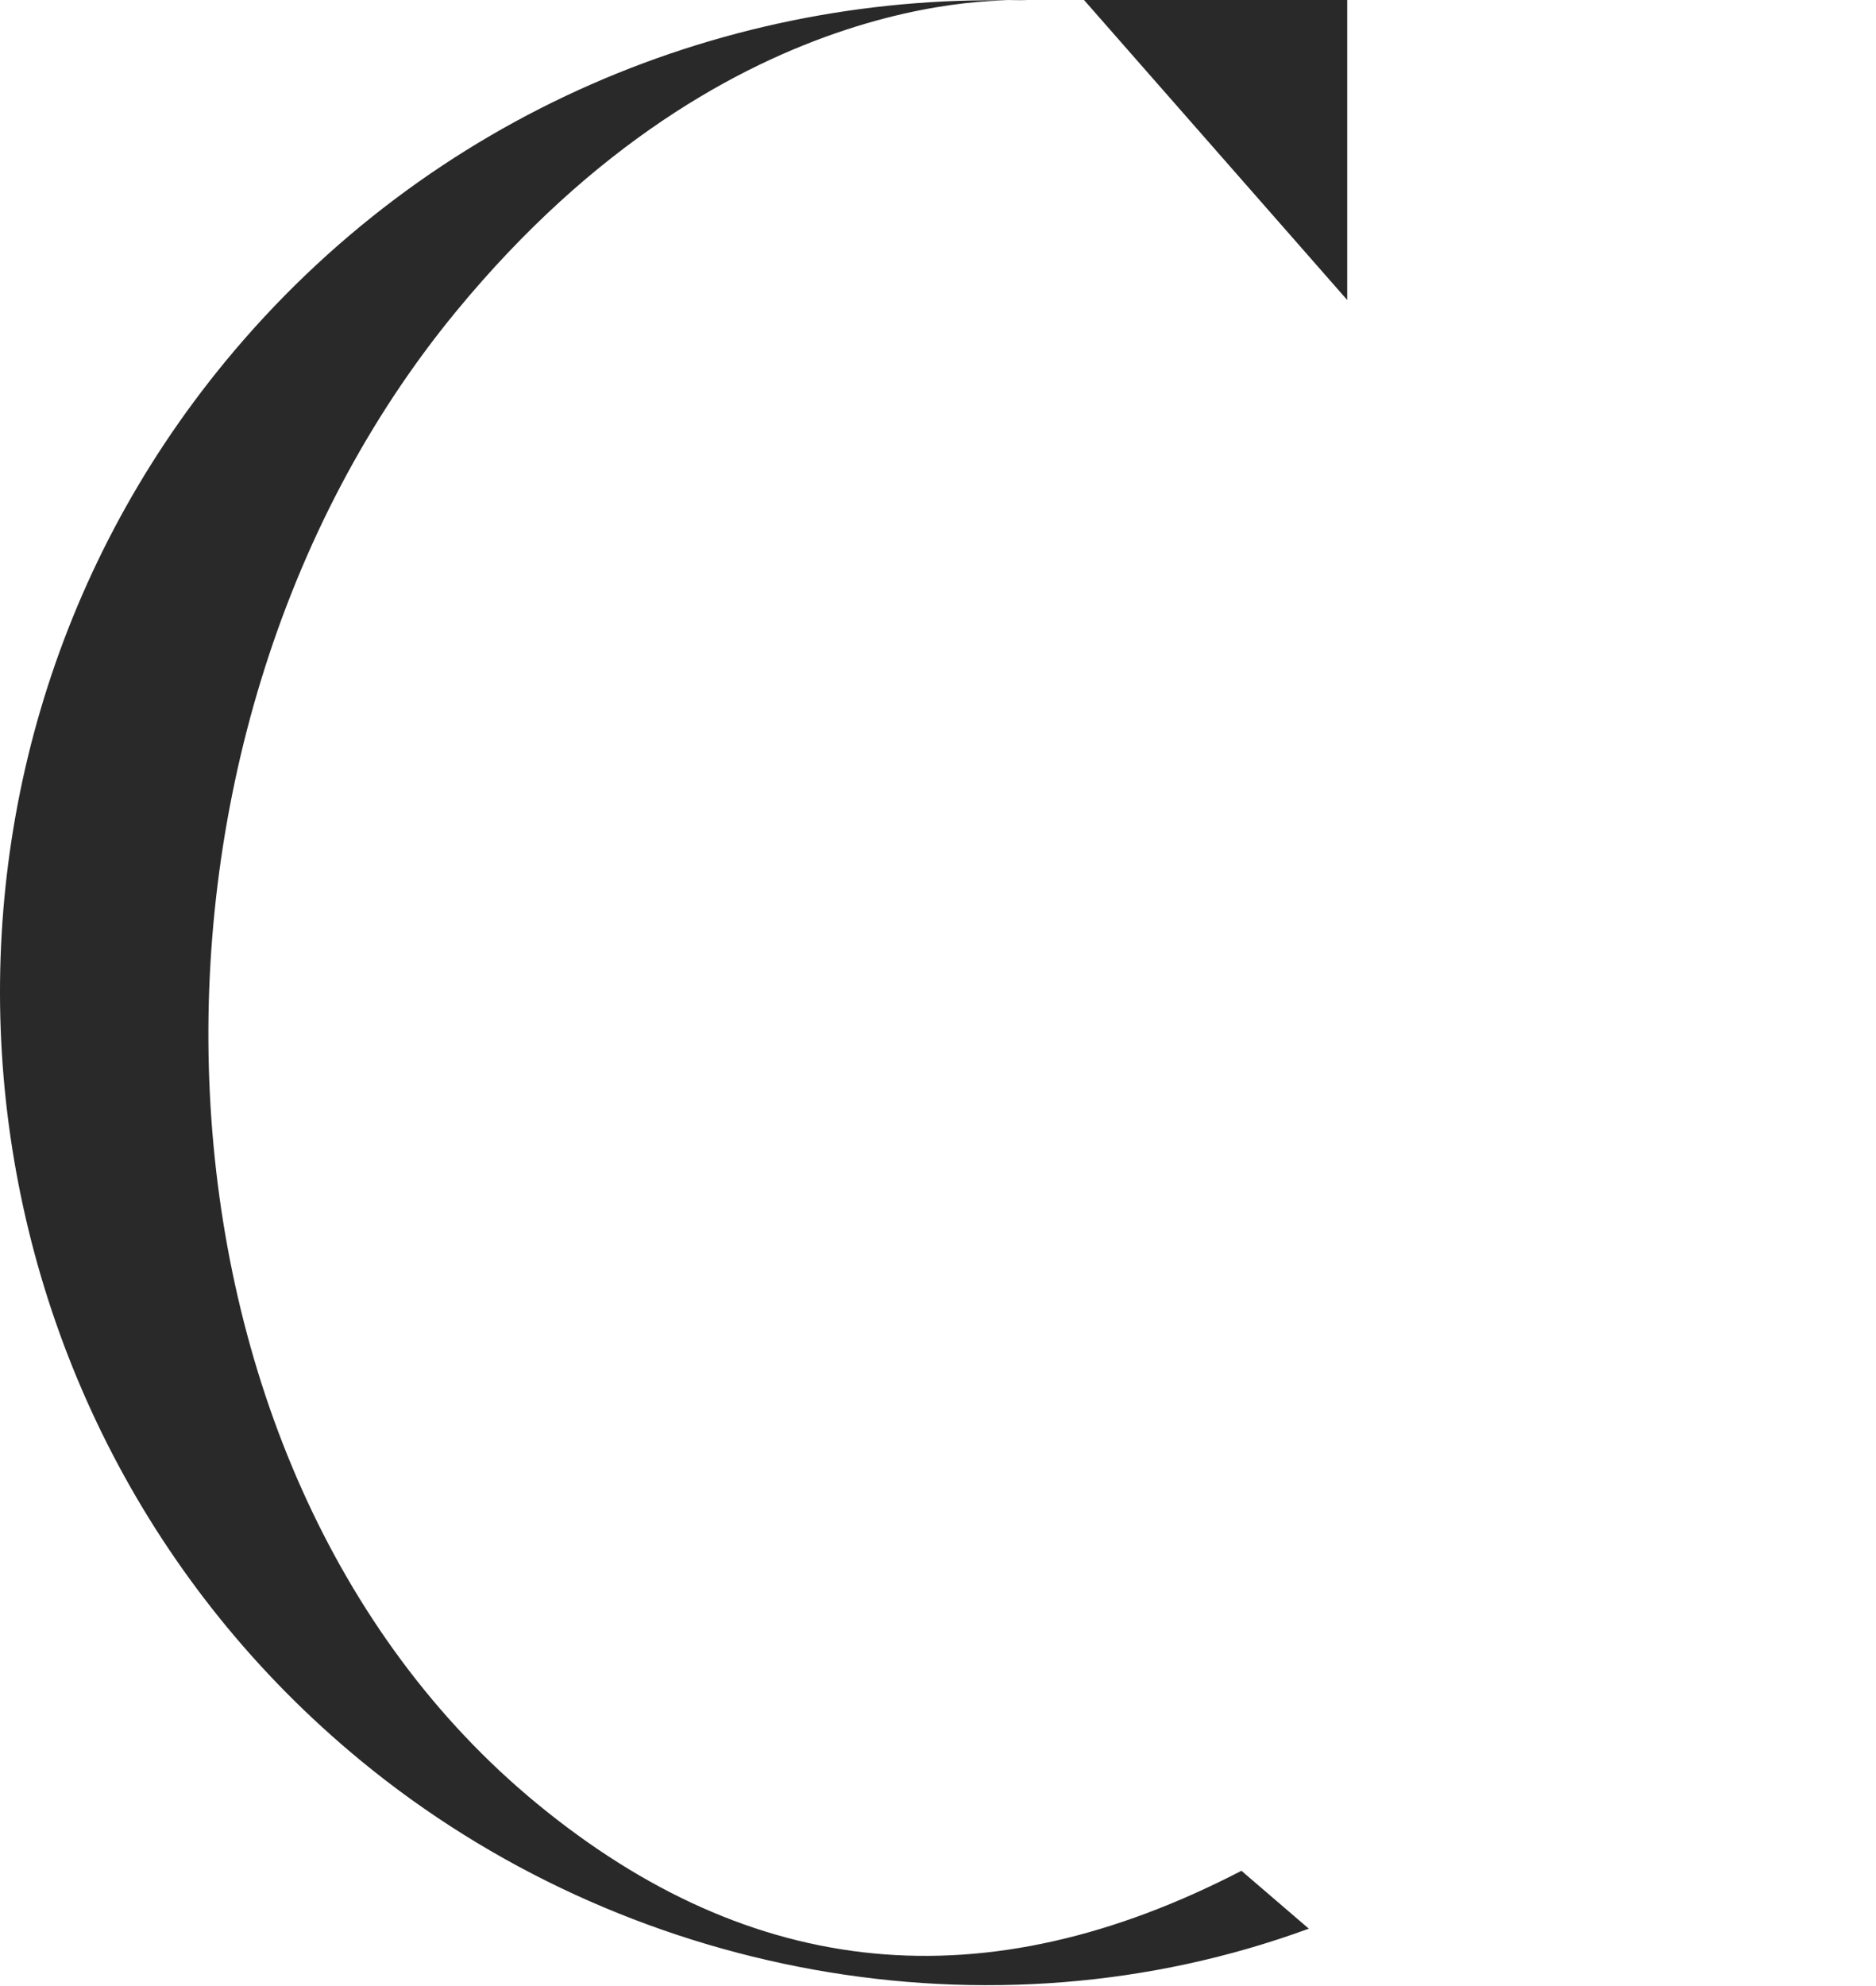 <svg width="601" height="636" viewBox="0 0 601 636" fill="none" xmlns="http://www.w3.org/2000/svg">
<path d="M347.273 0H431.599V96.09L347.273 0Z" fill="#292929"/>
<path d="M146.15 99.719C32.105 238.252 41.111 469.912 171.987 577.654C240.906 634.39 315.546 641.758 397.71 599.198L419.295 617.735C317.23 655.176 199.798 633.251 115.565 563.906C-19.489 452.726 -39.055 250.916 72.126 115.863C137.566 36.372 233.689 -3.041 329.239 0.268C329.239 0.268 234.979 -8.184 146.15 99.719Z" fill="#292929"/>
</svg>
